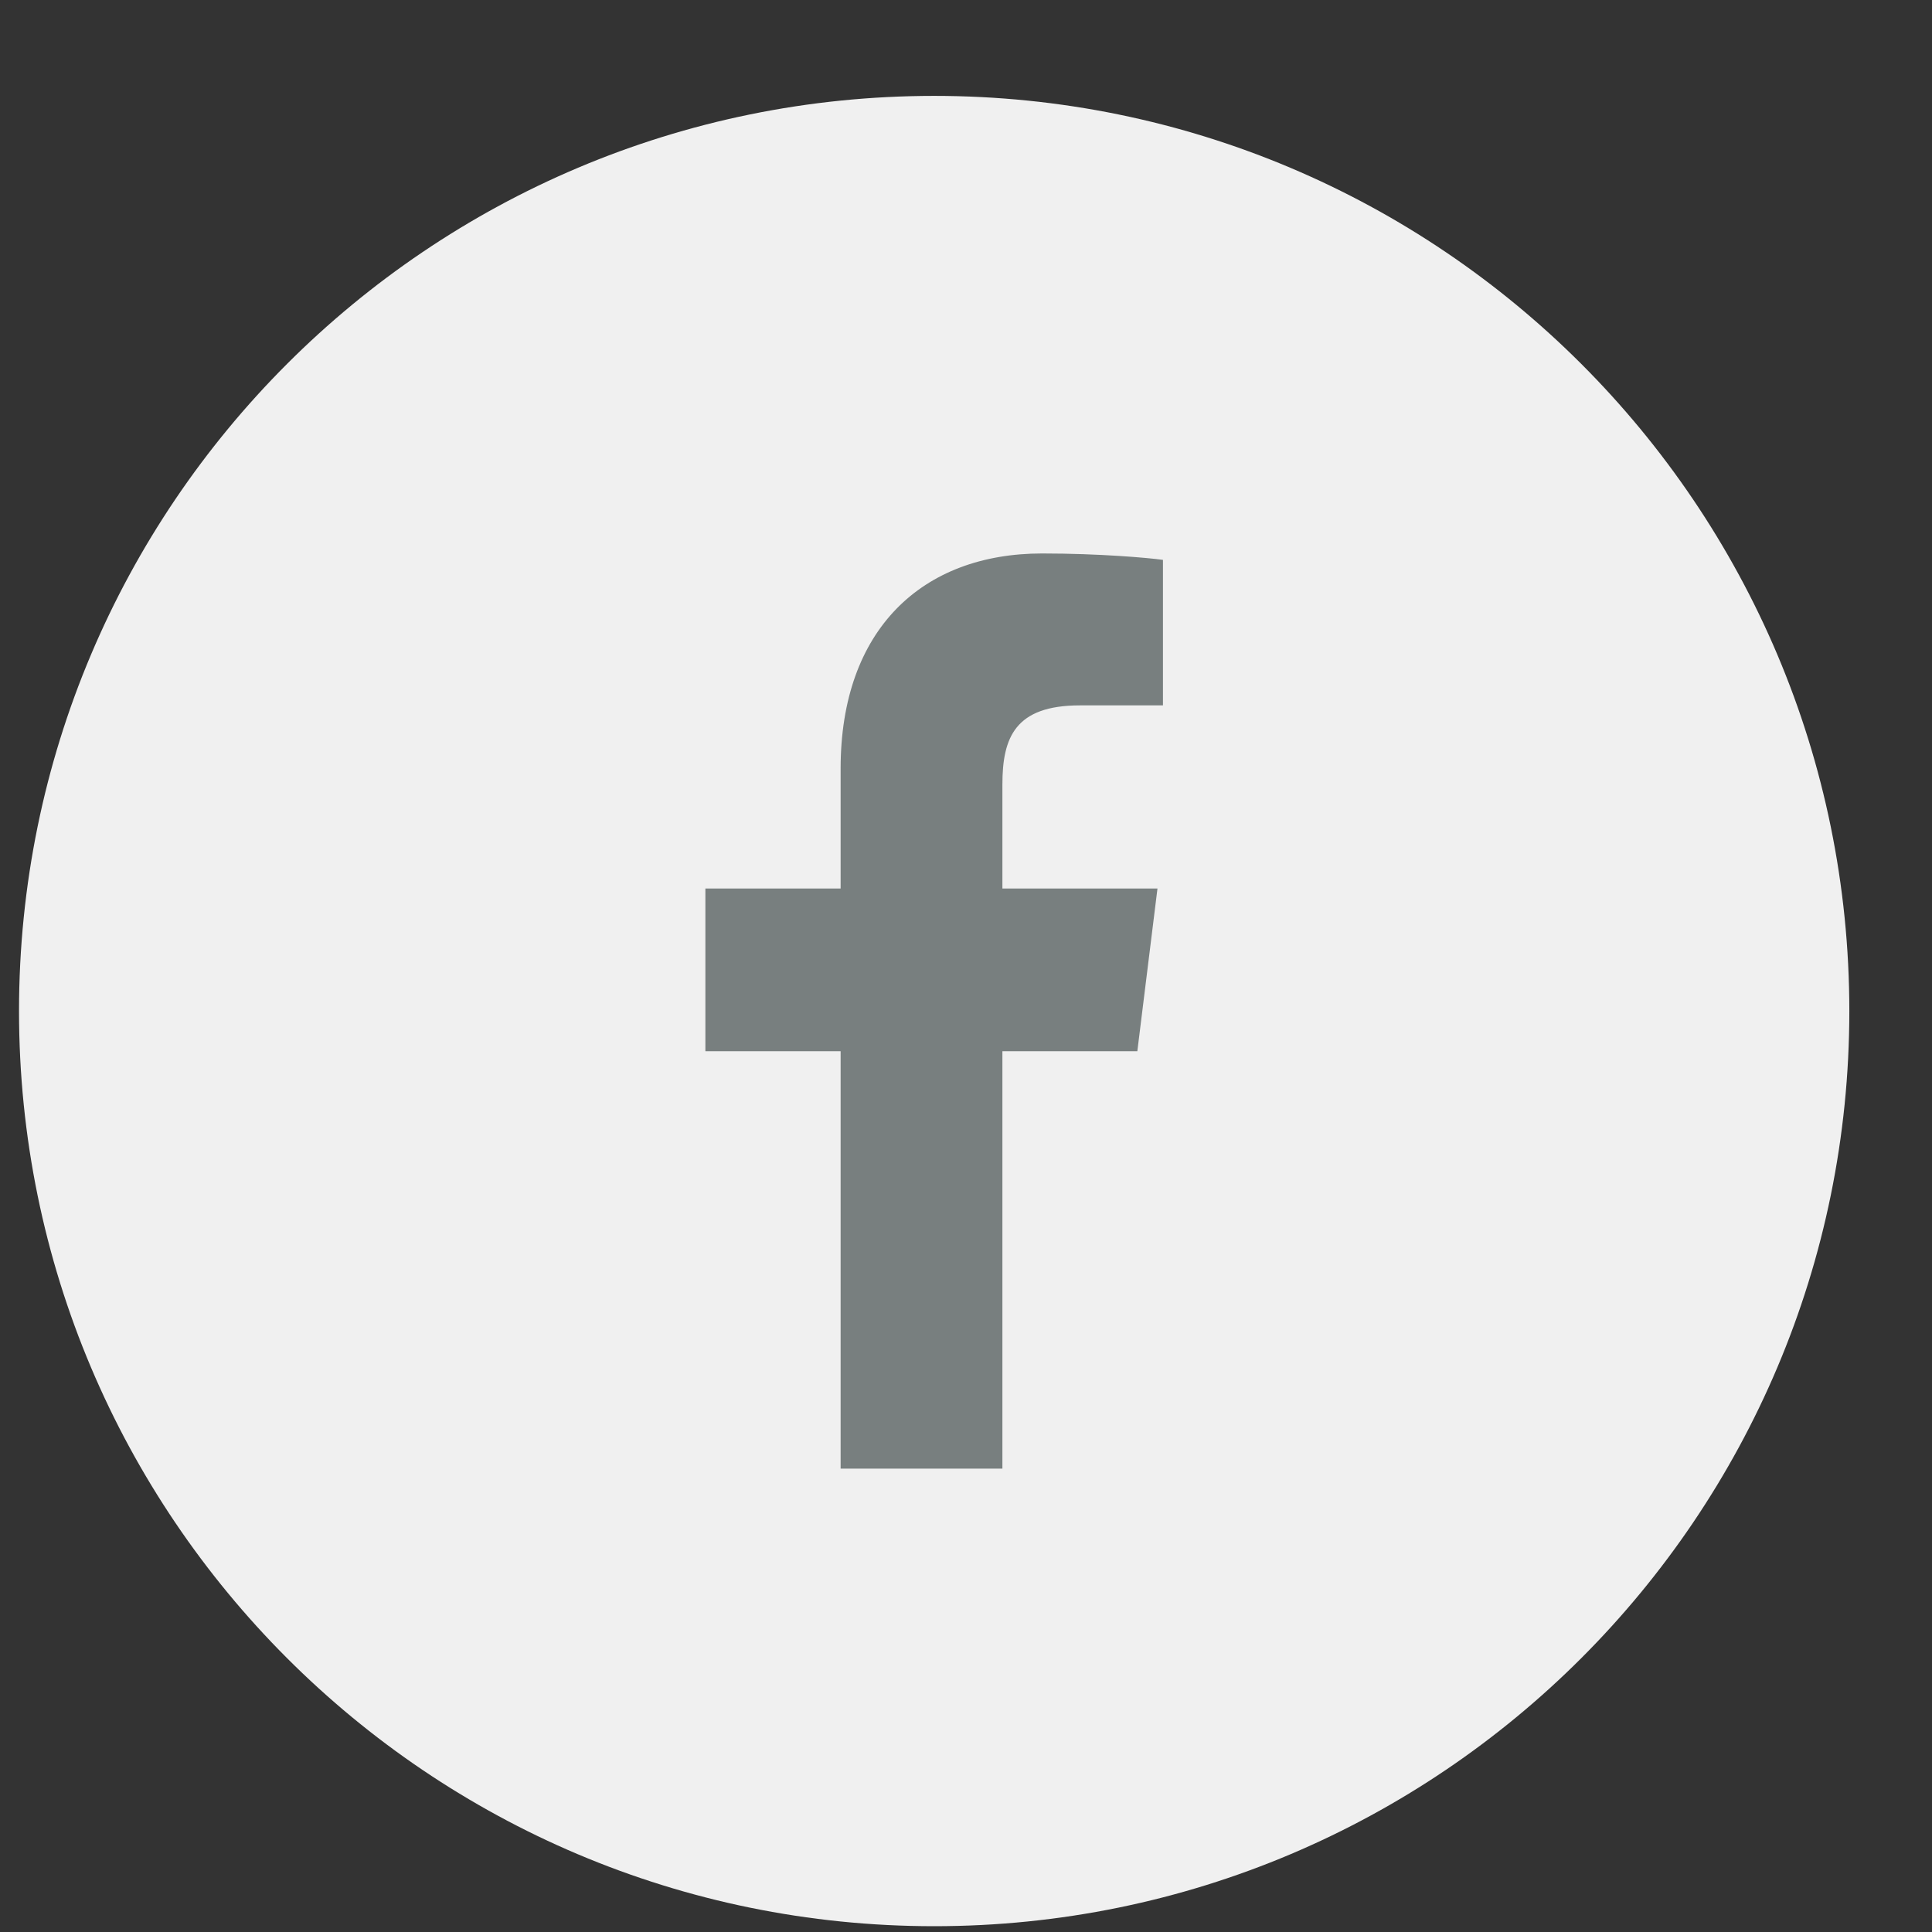 <svg width="19" height="19" viewBox="0 0 19 19" fill="none" xmlns="http://www.w3.org/2000/svg">
<rect x="0" y="0" width="19" height="19" fill="#333333" stroke="none"/>
<rect x="4.187" y="4.943" width="11" height="10" fill="#787F7F"/>
<path fill-rule="evenodd" clip-rule="evenodd" d="M9.187 18.943C14.158 18.943 18.187 14.913 18.187 9.943C18.187 4.972 14.158 0.943 9.187 0.943C4.216 0.943 0.187 4.972 0.187 9.943C0.187 14.913 4.216 18.943 9.187 18.943ZM8.267 10.338V14.443H9.858V10.338H11.185L11.383 8.738H9.858V7.716C9.858 7.253 9.982 6.937 10.621 6.937L11.437 6.937V5.506C11.296 5.486 10.812 5.443 10.248 5.443C9.072 5.443 8.267 6.188 8.267 7.558V8.738H6.937V10.338H8.267Z" fill="#F0F0F0"/>
</svg>
